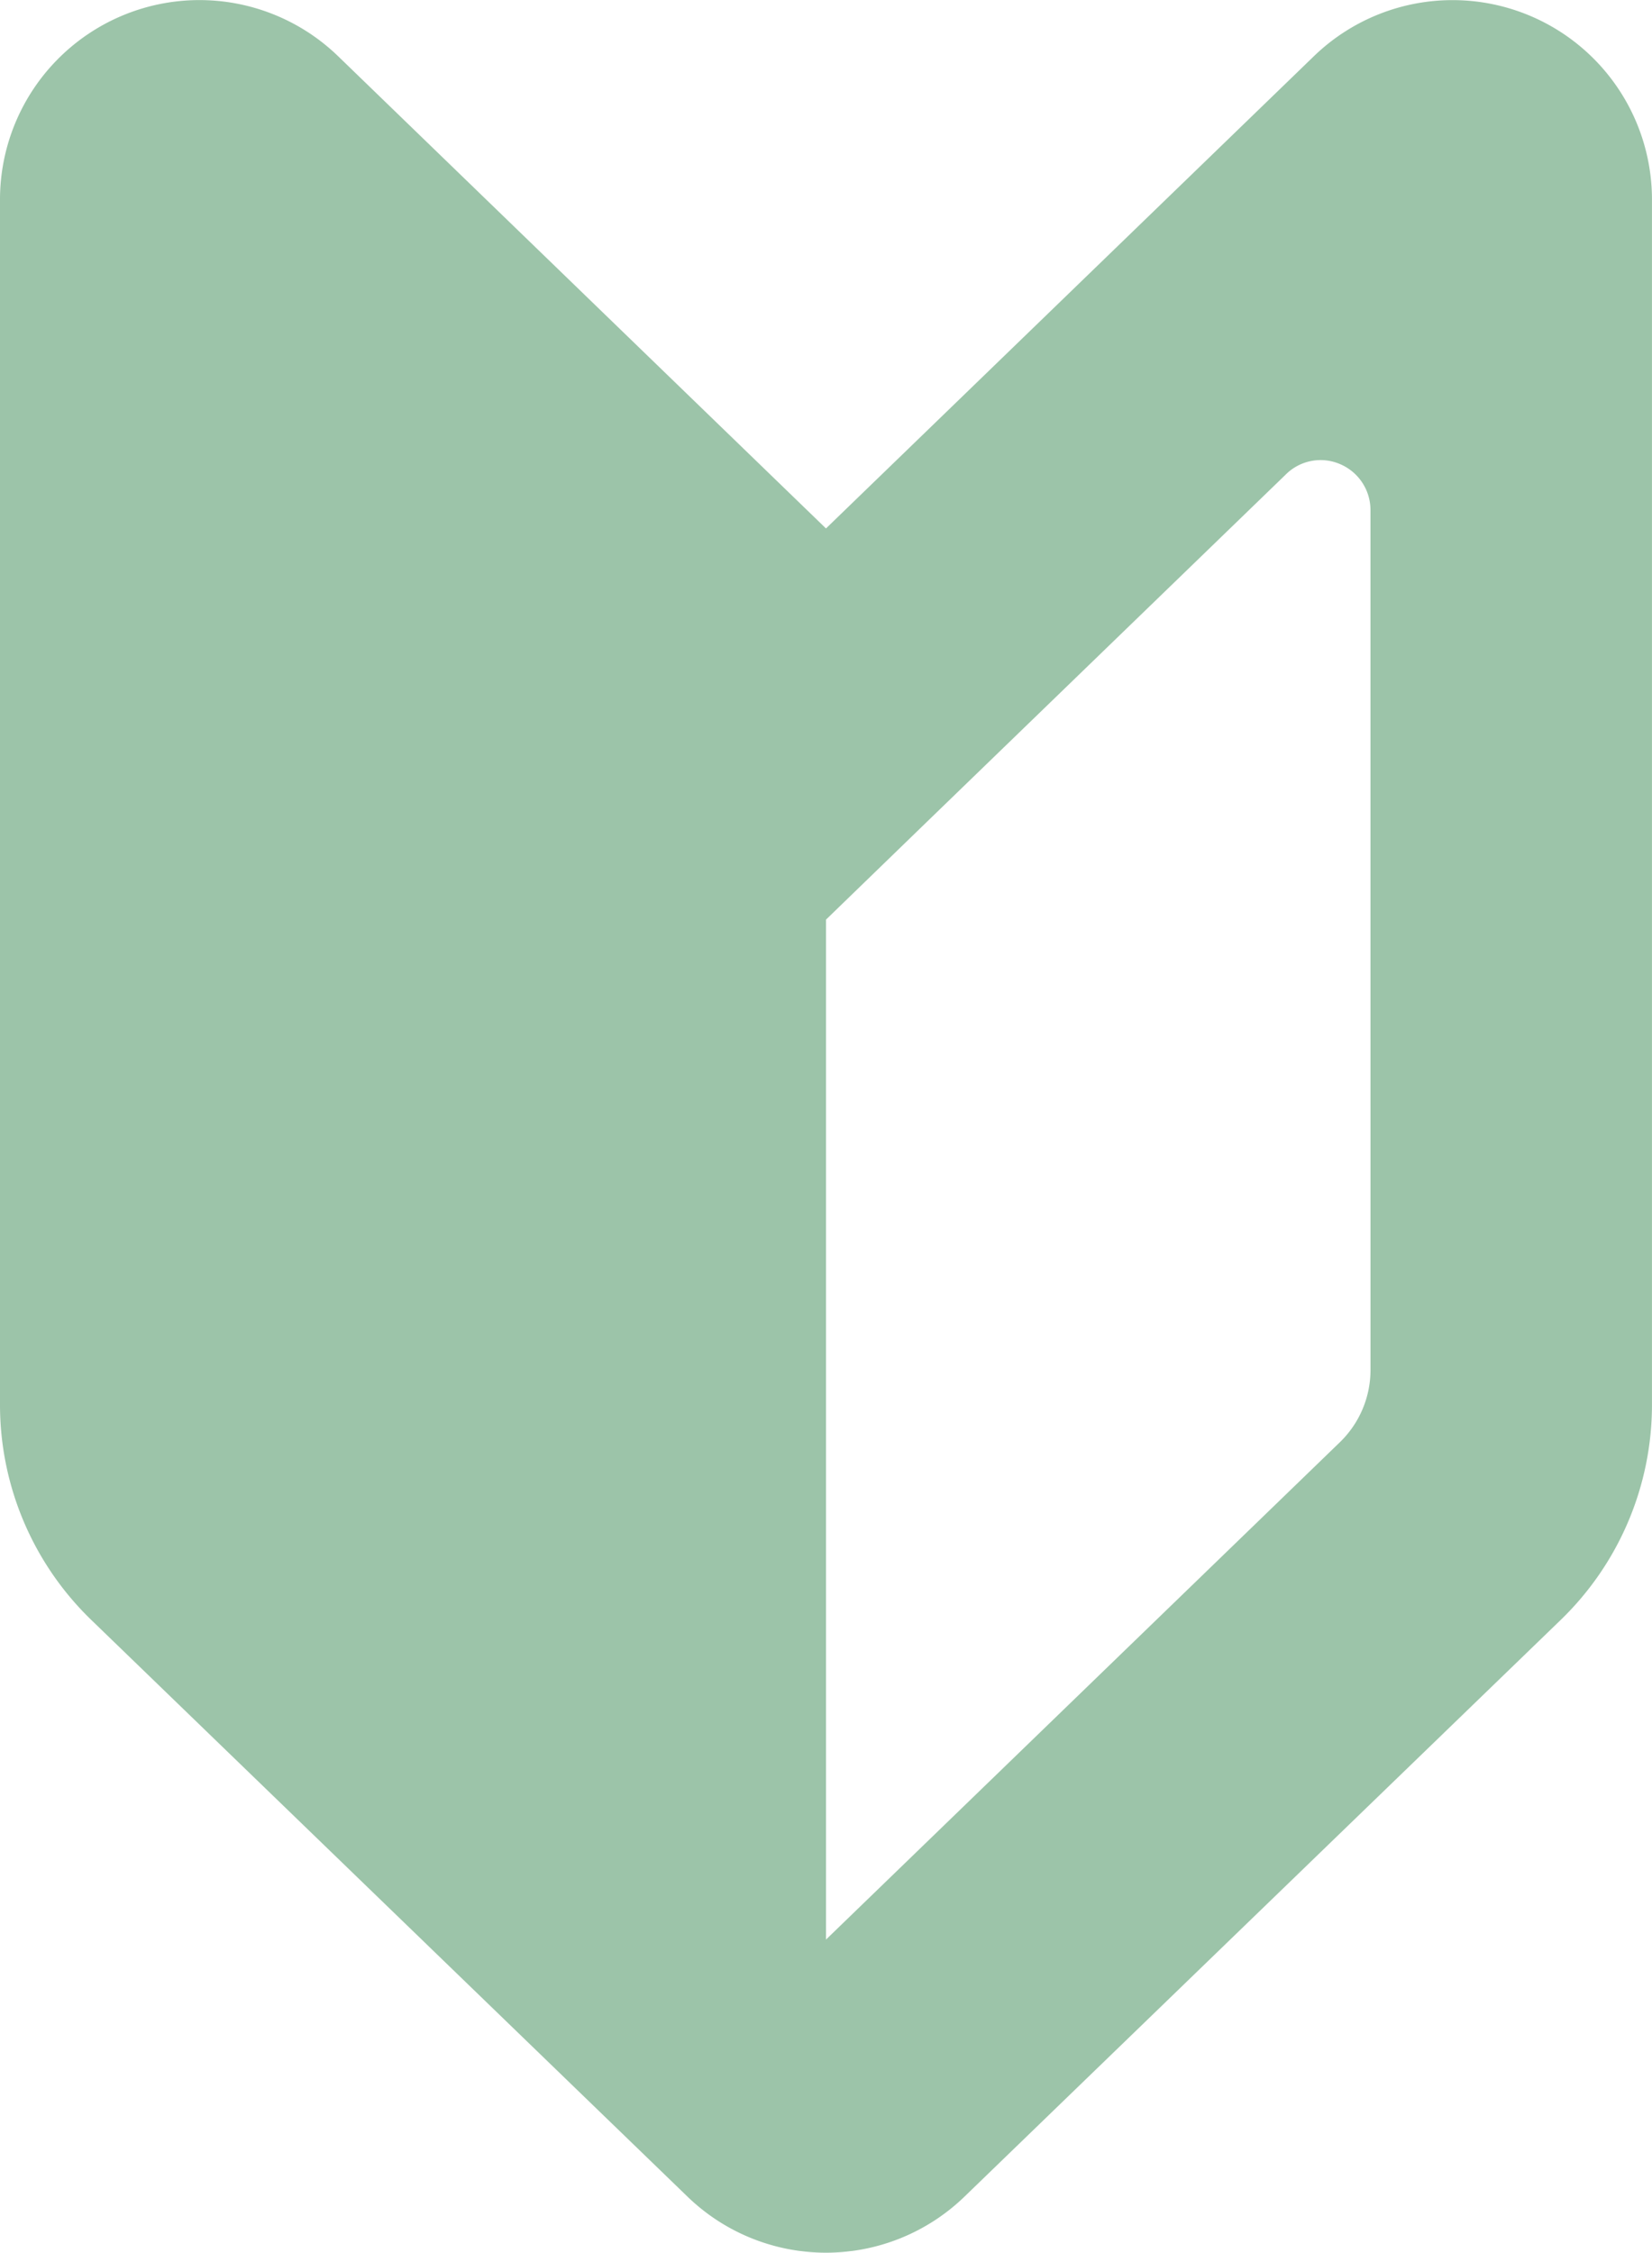 <svg id="グループ_11802" data-name="グループ 11802" xmlns="http://www.w3.org/2000/svg" xmlns:xlink="http://www.w3.org/1999/xlink" width="51.357" height="70" viewBox="0 0 51.357 70">
  <defs>
    <clipPath id="clip-path">
      <rect id="長方形_2581" data-name="長方形 2581" width="51.357" height="70" fill="#9cc4a9"/>
    </clipPath>
  </defs>
  <g id="グループ_11801" data-name="グループ 11801" clip-path="url(#clip-path)">
    <path id="パス_43773" data-name="パス 43773" d="M25.678,16.421,10.5,1.736A6.2,6.2,0,0,0,0,6.194V43.658a9.3,9.3,0,0,0,2.83,6.673L21.371,68.257a6.192,6.192,0,0,0,8.614,0L48.526,50.331a9.3,9.3,0,0,0,2.83-6.673V6.194a6.2,6.2,0,0,0-10.5-4.457ZM42.606,42.578a3.126,3.126,0,0,1-.943,2.229L25.678,60.271V28.577l3.035-2.94,11.267-10.9a1.53,1.53,0,0,1,1.682-.314,1.55,1.55,0,0,1,.943,1.422Z" transform="translate(0 0)" fill="#9cc4a9"/>
  </g>
</svg>
